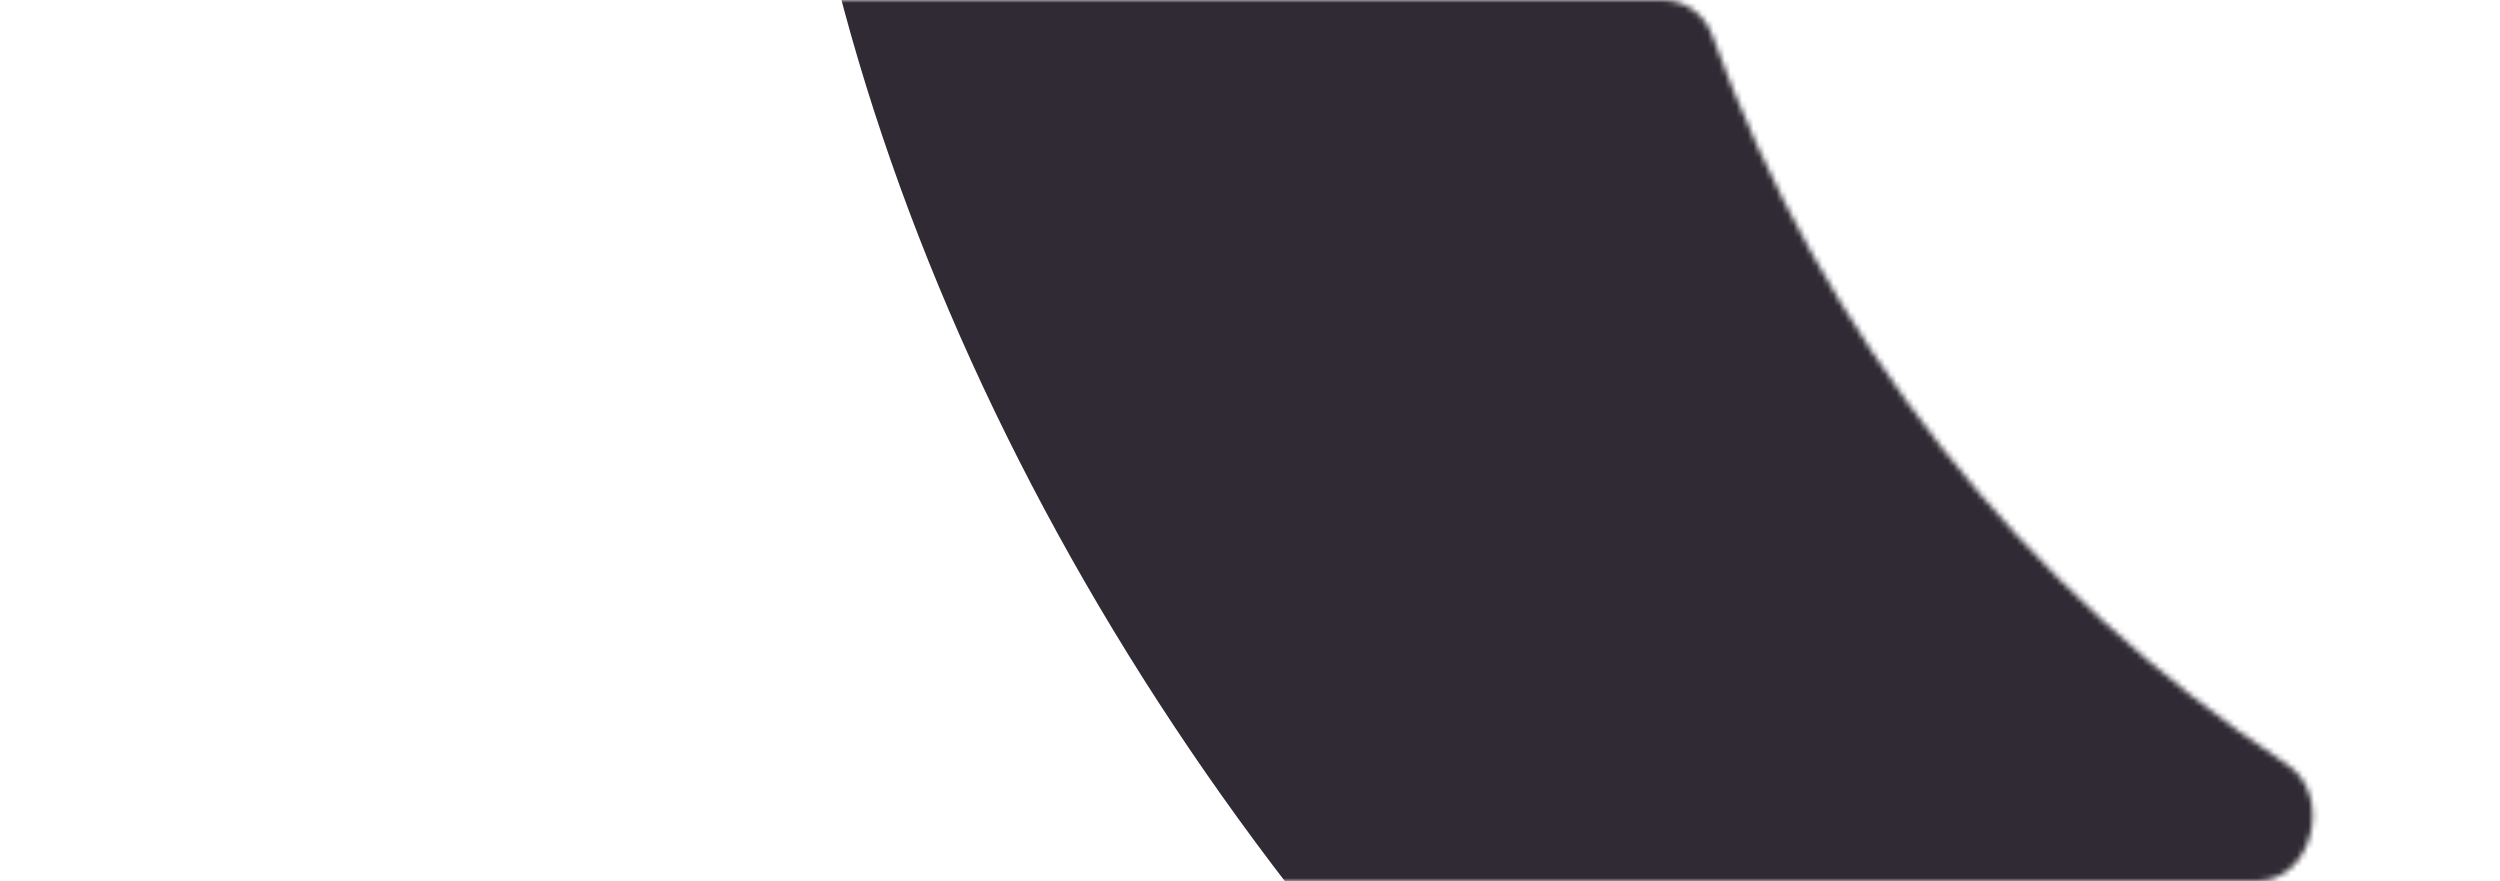 <?xml version="1.0" encoding="UTF-8"?> <svg xmlns="http://www.w3.org/2000/svg" width="437" height="154" viewBox="0 0 437 154" fill="none"> <mask id="mask0_0_892" style="mask-type:alpha" maskUnits="userSpaceOnUse" x="0" y="0" width="405" height="154"> <path d="M399.789 133.644C407.905 138.999 404.261 154 394.538 154H9C4.029 154 0 149.971 0 145V9C0 4.029 4.029 0 9 0H290.664C294.542 0 297.969 2.49 299.284 6.138C318.241 58.721 353.867 103.347 399.789 133.644Z" fill="#201D23"></path> </mask> <g mask="url(#mask0_0_892)"> <rect x="136" y="-486" width="810" height="810" rx="405" fill="#2F2A33"></rect> </g> </svg> 